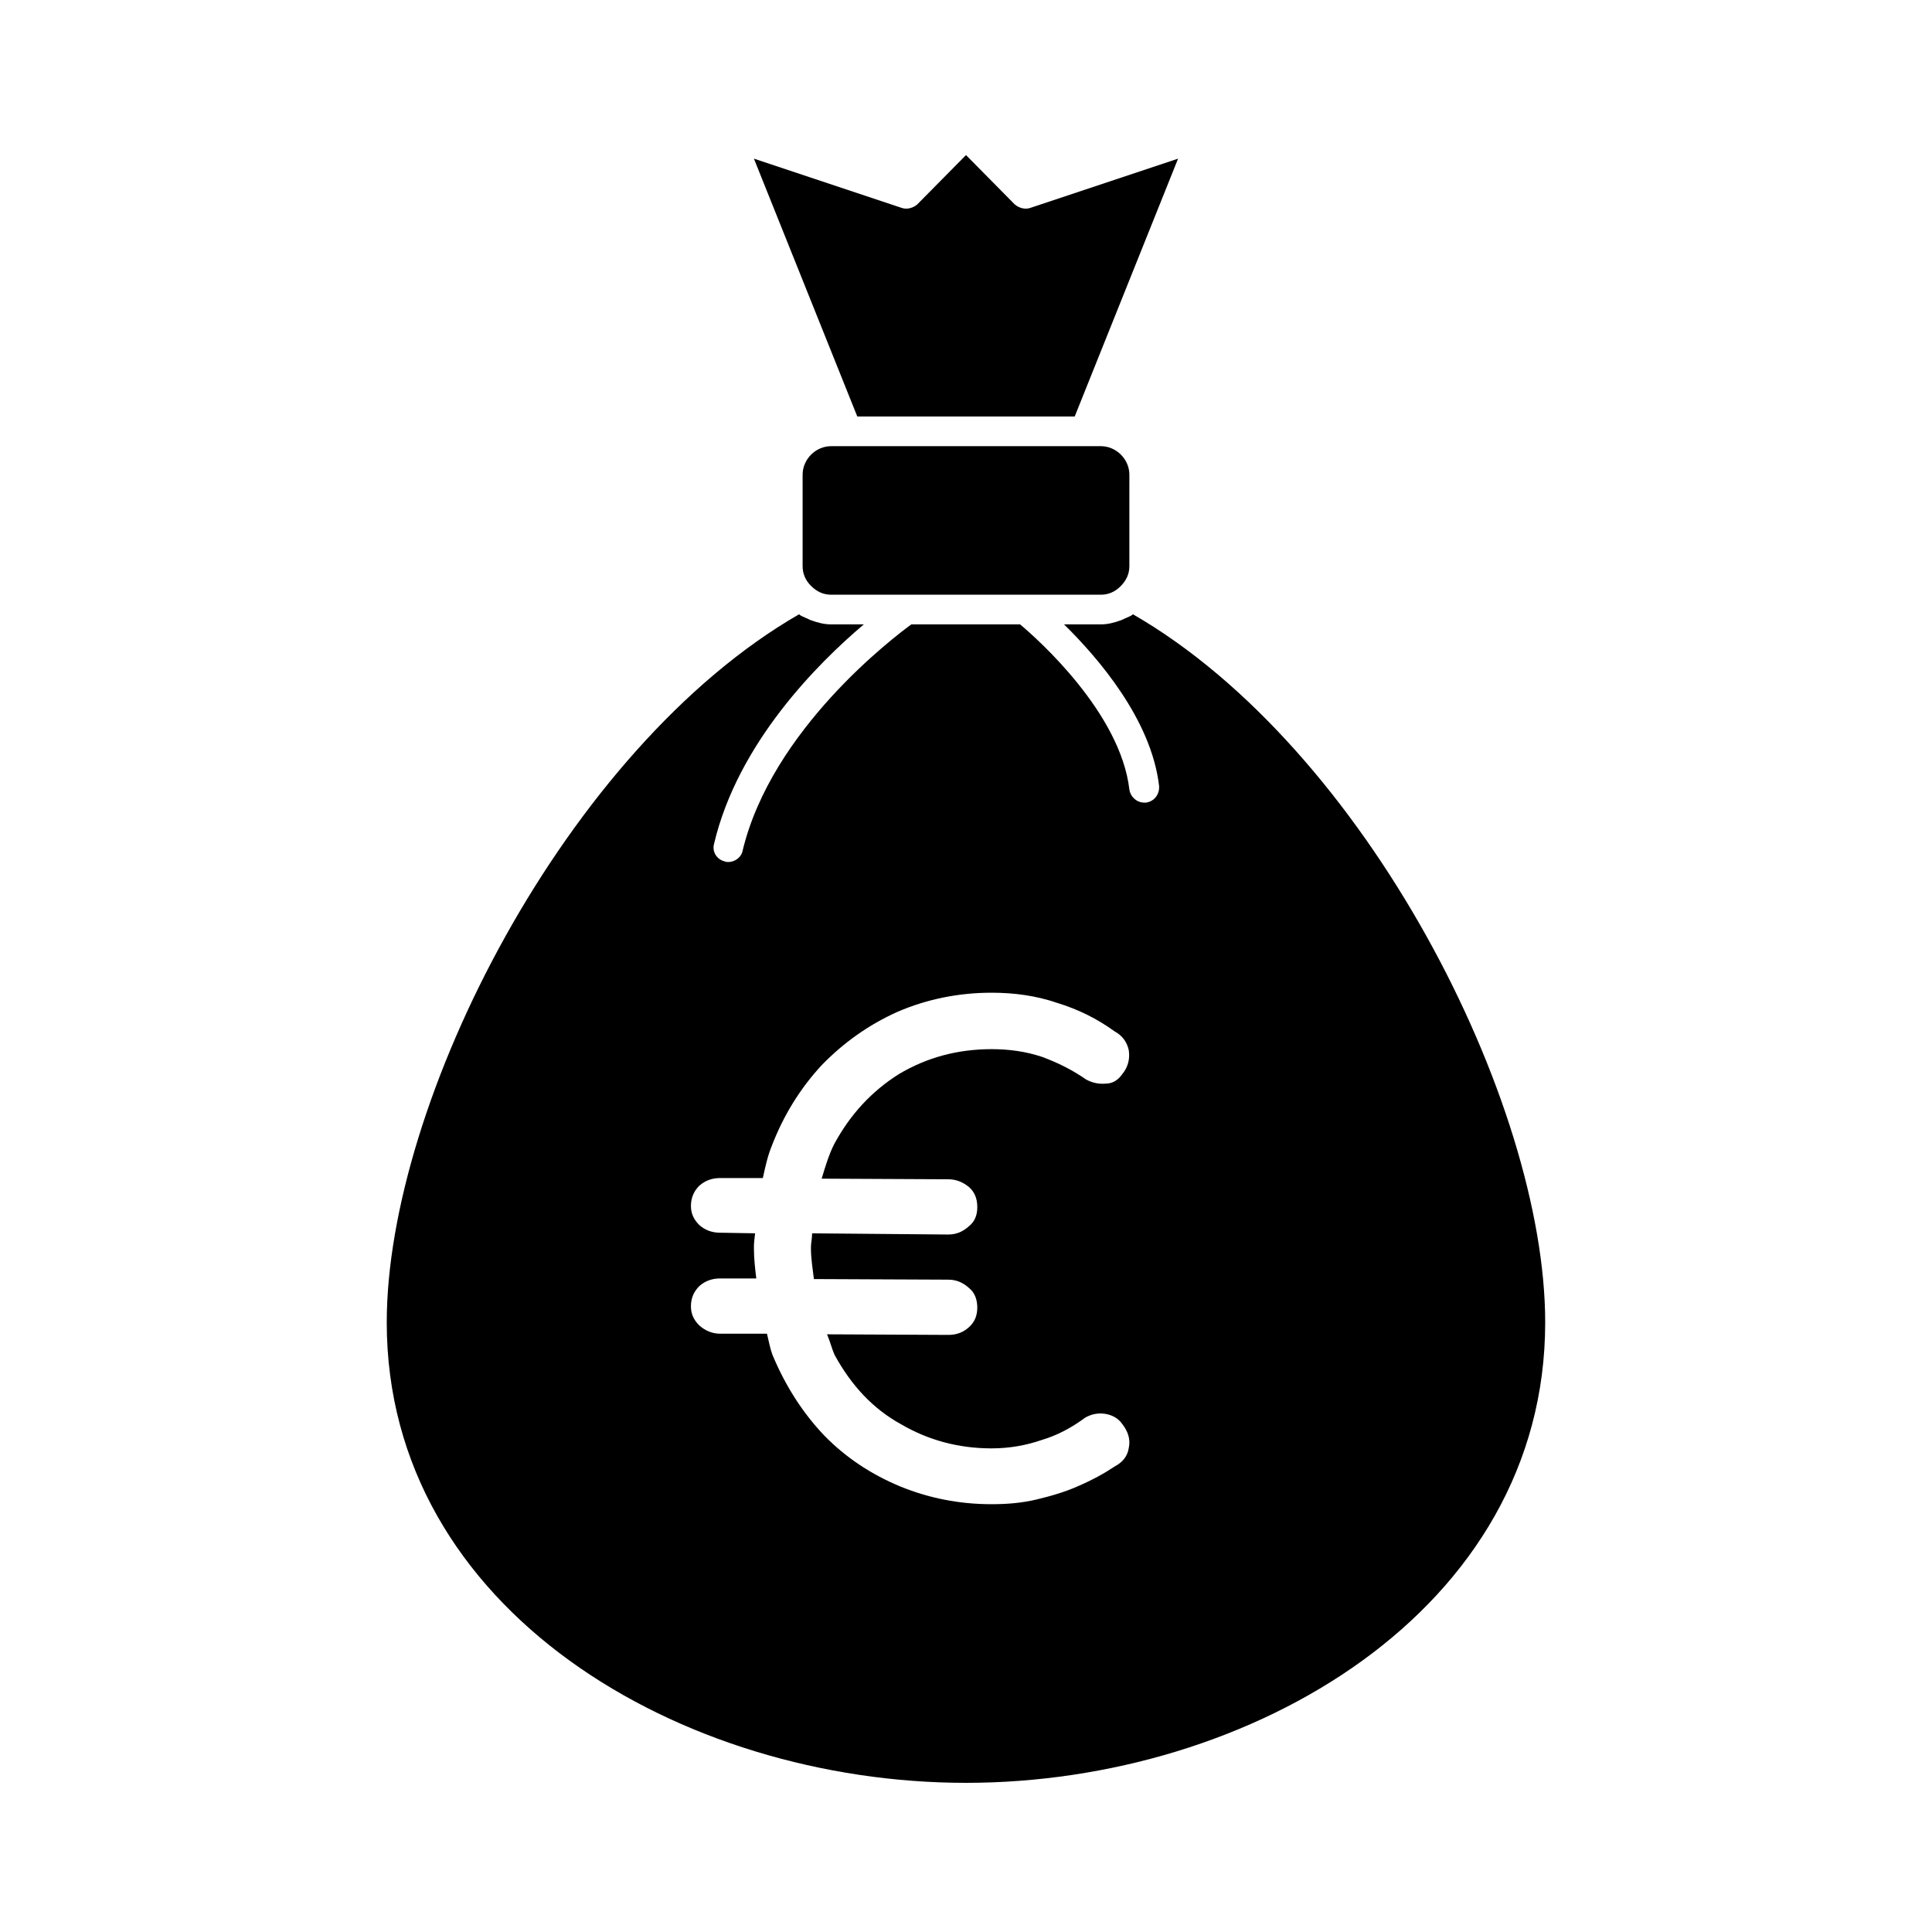 <?xml version="1.0" encoding="UTF-8"?>
<!-- Uploaded to: ICON Repo, www.svgrepo.com, Generator: ICON Repo Mixer Tools -->
<svg fill="#000000" width="800px" height="800px" version="1.1" viewBox="144 144 512 512" xmlns="http://www.w3.org/2000/svg">
 <g>
  <path d="m444.24 306.79c-0.473 0.473-1.102 0.629-1.73 0.945-0.473 0.156-0.945 0.473-1.418 0.629-1.73 0.629-3.465 1.102-5.352 1.102h-9.762c8.973 8.816 23.145 25.191 25.191 42.824 0.156 2.203-1.258 4.094-3.465 4.41h-0.473c-1.891 0-3.621-1.418-3.938-3.465-2.363-20.309-24.246-39.832-28.969-43.77h-28.812c-4.723 3.465-37 27.867-44.715 59.984-0.316 1.73-2.047 2.992-3.777 2.992-0.316 0-0.629 0-0.945-0.156-2.047-0.473-3.465-2.519-2.832-4.723 6.297-26.609 27.395-47.703 39.676-58.094h-8.66c-1.891 0-3.621-0.473-5.352-1.102-0.473-0.156-0.945-0.473-1.418-0.629-0.629-0.316-1.258-0.473-1.73-0.945-61.715 35.578-109.27 129.25-109.27 187.66 0 76.359 78.09 122.02 153.5 122.02 75.414 0 153.5-45.656 153.5-122.02 0.004-58.41-47.543-152.09-109.26-187.67zm-48.965 149.73c2.203 0 3.938 0.789 5.512 2.047 1.574 1.418 2.203 3.148 2.203 5.352 0 2.047-0.629 3.777-2.203 5.039-1.574 1.418-3.305 2.203-5.512 2.203l-36.055-0.316c0 1.418-0.316 2.519-0.316 3.777 0 2.992 0.473 5.668 0.789 8.344l35.582 0.156c2.203 0 3.938 0.789 5.512 2.203 1.574 1.258 2.203 3.148 2.203 5.195s-0.629 3.777-2.203 5.195c-1.574 1.418-3.305 2.047-5.512 2.047l-32.117-0.156c0.789 1.73 1.258 3.777 2.047 5.512 4.41 8.031 10.078 14.168 17.477 18.262 7.242 4.25 15.273 6.453 24.09 6.453 4.723 0 9.133-0.789 13.227-2.203 4.25-1.258 8.031-3.305 11.652-5.984 1.73-0.945 3.465-1.258 5.352-0.945 1.73 0.316 3.305 1.102 4.41 2.676 1.574 2.047 2.203 4.094 1.73 6.297-0.316 2.203-1.574 3.777-3.621 4.879-2.832 1.891-5.984 3.621-9.605 5.195-3.465 1.574-7.242 2.676-11.18 3.621-3.938 0.945-7.871 1.258-11.965 1.258-8.5 0-16.531-1.574-24.246-4.723-7.559-3.148-14.328-7.559-20.152-13.539-5.668-5.984-10.234-13.066-13.699-21.41-0.629-1.73-0.945-3.621-1.418-5.512h-12.438c-2.047 0-3.938-0.789-5.512-2.203-1.418-1.418-2.203-2.992-2.203-5.039 0-2.203 0.789-3.938 2.203-5.352 1.574-1.418 3.465-2.047 5.512-2.047h9.605c-0.316-2.676-0.629-5.195-0.629-8.188 0-1.258 0.156-2.519 0.316-3.777l-9.289-0.156c-2.047 0-3.938-0.629-5.512-2.047-1.418-1.418-2.203-2.992-2.203-5.039 0-2.203 0.789-3.938 2.203-5.352 1.574-1.418 3.465-2.047 5.512-2.047h11.336c0.629-2.832 1.258-5.824 2.363-8.5 3.148-8.188 7.559-15.273 13.227-21.41 5.824-5.984 12.438-10.707 20.152-14.168 7.715-3.305 16.059-5.039 24.875-5.039 5.984 0 11.809 0.789 17.32 2.676 5.668 1.73 10.707 4.25 15.273 7.559 2.047 1.102 3.305 2.832 3.777 5.039 0.316 2.203-0.156 4.41-1.73 6.297-1.102 1.574-2.519 2.519-4.41 2.519-1.73 0.156-3.465-0.156-5.195-1.102-3.621-2.519-7.398-4.41-11.652-5.984-4.25-1.418-8.66-2.047-13.383-2.047-8.973 0-17.16 2.203-24.562 6.613-7.242 4.566-12.91 10.707-17.16 18.578-1.418 2.832-2.363 5.984-3.305 9.133z"/>
  <path d="m364.26 262.24c-4.094 0-7.559 3.465-7.559 7.559v24.246c0 2.047 0.789 3.777 2.203 5.195 1.574 1.574 3.305 2.363 5.352 2.363h71.477c2.047 0 3.777-0.789 5.195-2.203 1.574-1.574 2.363-3.305 2.363-5.352l0.004-24.25c0-4.094-3.465-7.559-7.559-7.559z"/>
  <path d="m428.81 254.37 27.395-68.328-39.203 13.066c-1.418 0.473-2.992 0-4.094-0.945l-12.906-13.066-12.91 13.066c-1.102 0.945-2.676 1.418-4.094 0.945l-39.203-13.066 27.395 68.328z"/>
 </g>
</svg>